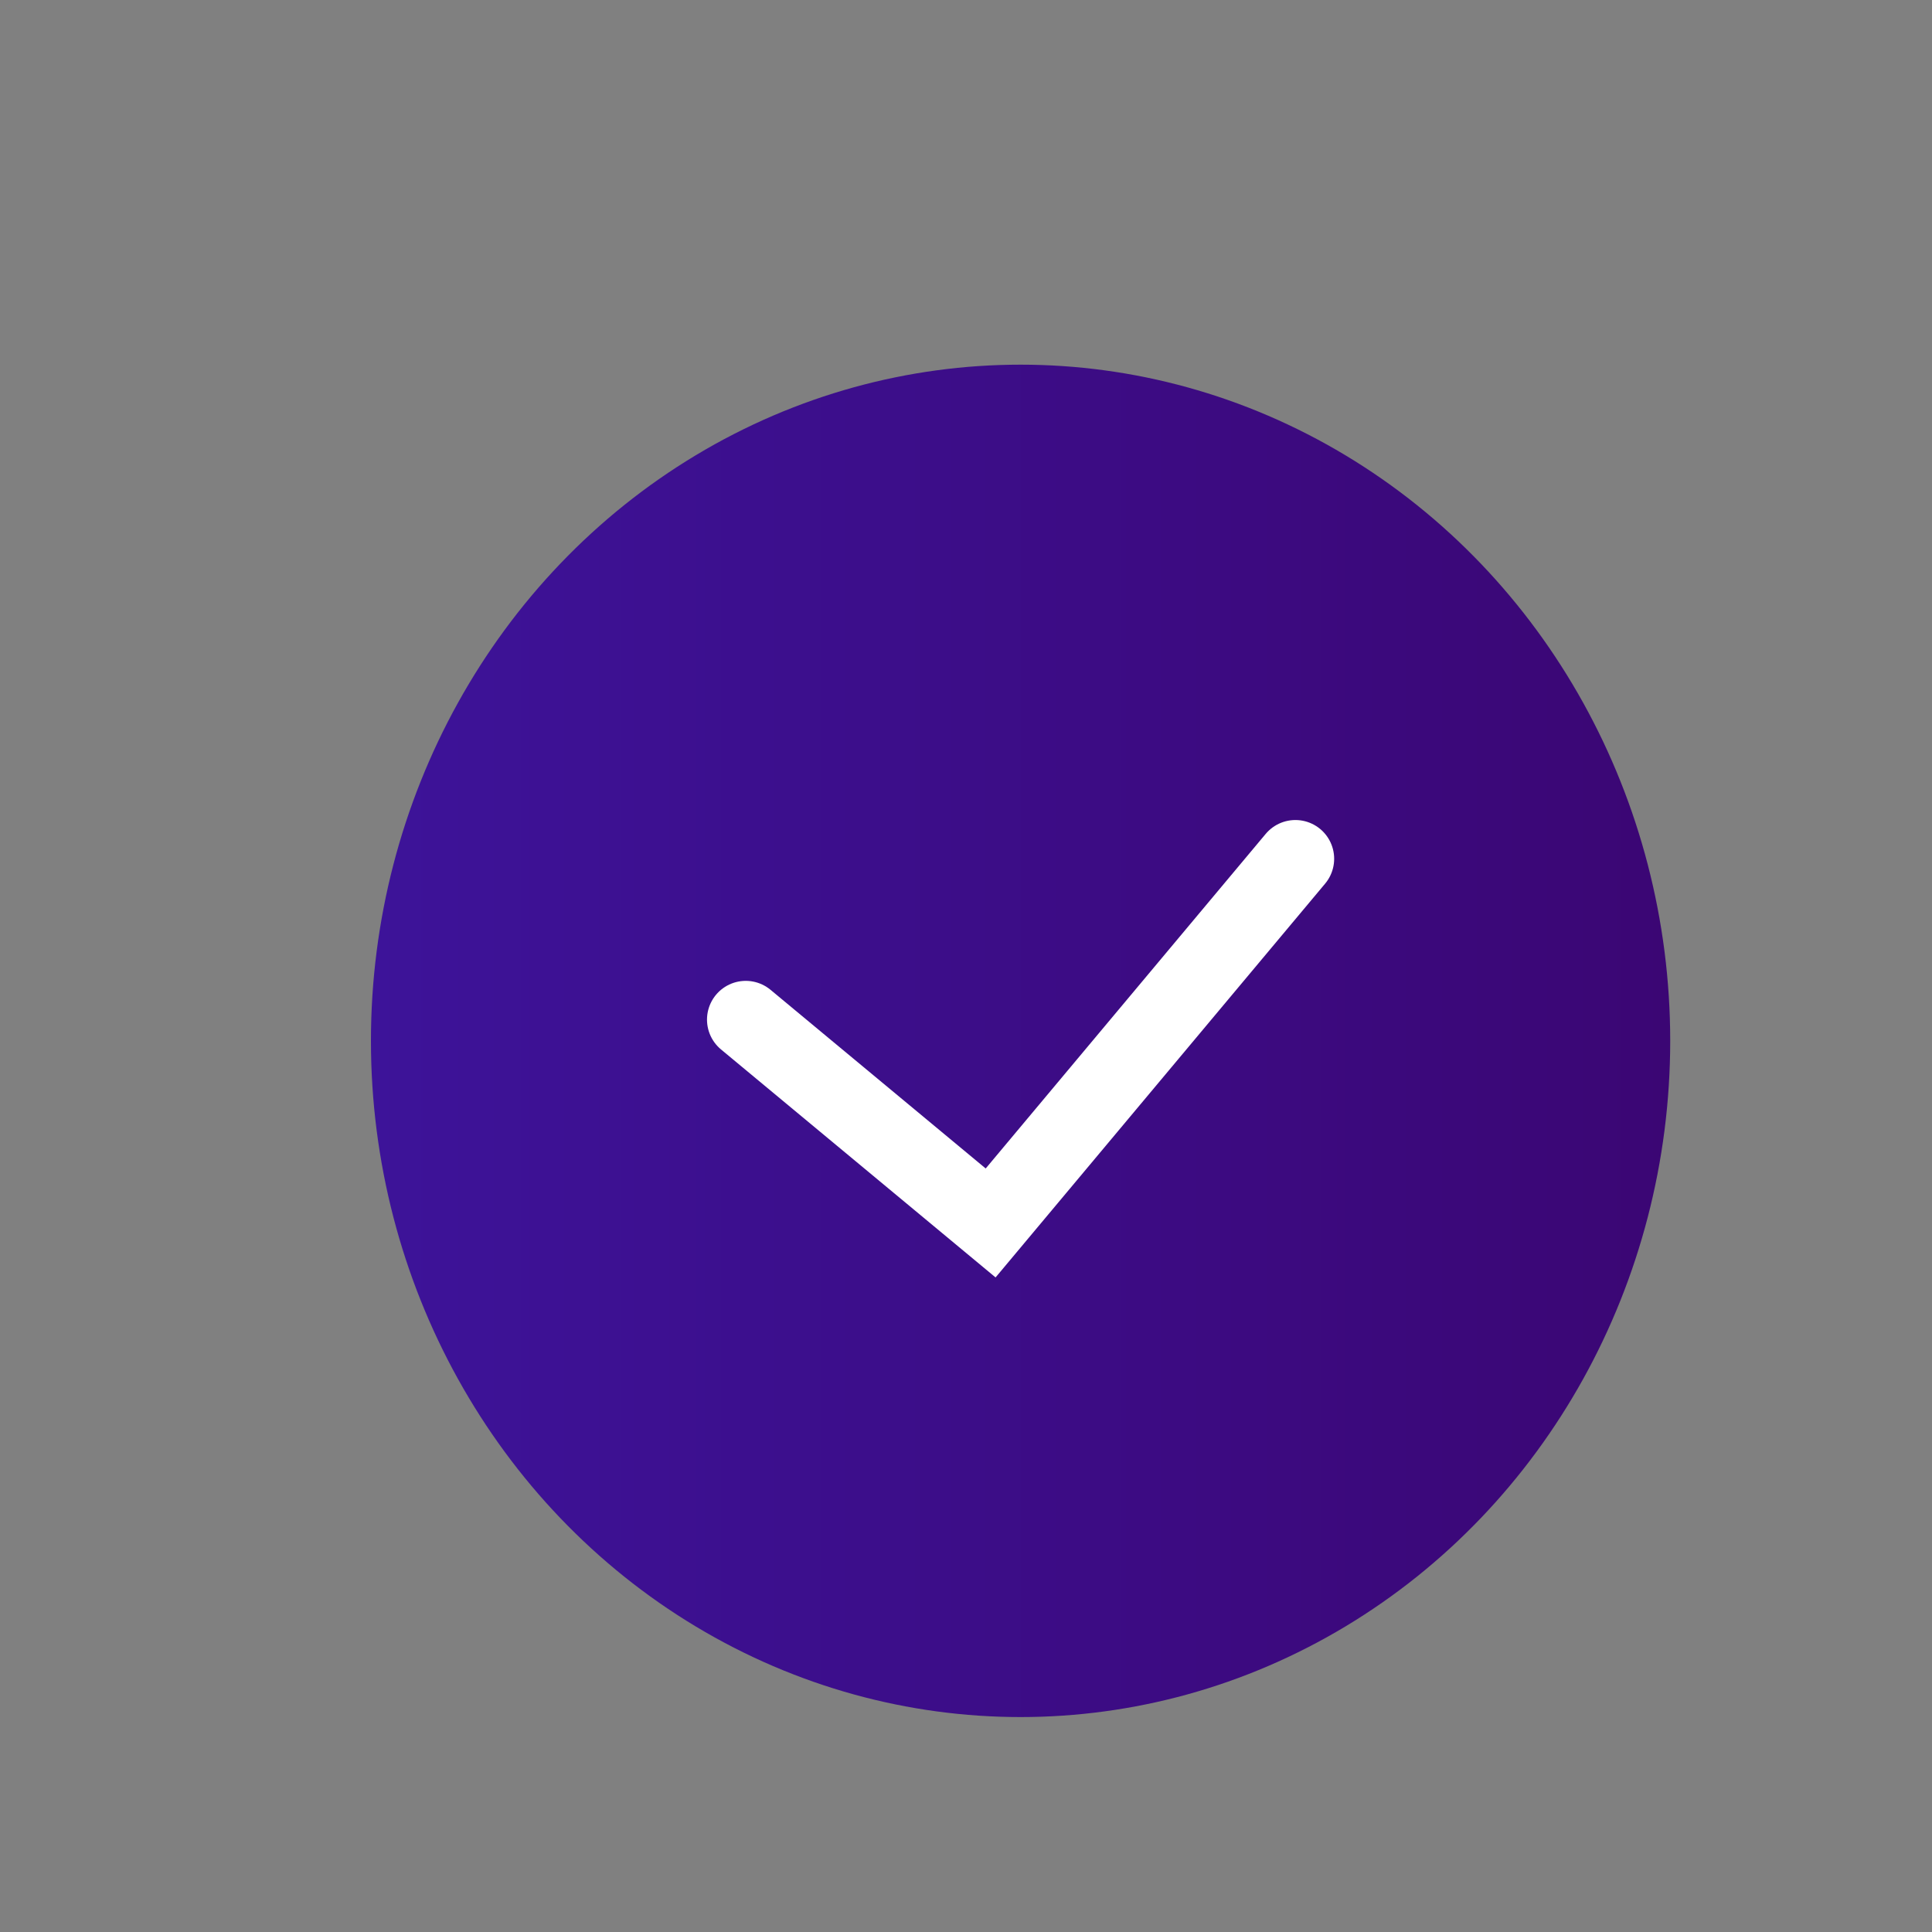<?xml version="1.0" encoding="utf-8"?>
<!-- Generator: Adobe Illustrator 26.0.3, SVG Export Plug-In . SVG Version: 6.00 Build 0)  -->
<svg version="1.1" id="Warstwa_1" xmlns="http://www.w3.org/2000/svg" xmlns:xlink="http://www.w3.org/1999/xlink" x="0px" y="0px"
	 viewBox="0 0 400 400" style="enable-background:new 0 0 400 400;" xml:space="preserve">
<rect x="0" y="0" width="400" height="400" fill="#808080" stroke="none"/>
<style type="text/css">
	.st0{fill:#A776F1;}
	.st1{fill:url(#SVGID_1_);}
	.st2{fill:none;stroke:#D3A9FF;stroke-width:5.932;stroke-linecap:round;stroke-linejoin:round;stroke-miterlimit:10;}
	.st3{fill:url(#SVGID_00000137851734610551586220000018292509039417558966_);}
	.st4{fill:none;stroke:#D3A9FF;stroke-width:6.146;stroke-linecap:round;stroke-linejoin:round;stroke-miterlimit:10;}
	.st5{fill:url(#SVGID_00000013896047304066533910000003680489754914396548_);}
	.st6{fill:#D3A9FF;}
	.st7{fill:none;stroke:#2A106E;stroke-width:6;stroke-linecap:round;stroke-miterlimit:10;}
	.st8{fill:#200863;}
	.st9{fill:none;stroke:#2A106E;stroke-width:5.814;stroke-linecap:round;stroke-miterlimit:10;}
	.st10{fill:url(#SVGID_00000002344418470849814900000002884554720245609148_);}
	.st11{fill:none;stroke:#FFFFFF;stroke-width:16.046;stroke-linecap:round;stroke-miterlimit:10;}
	.st12{fill:url(#SVGID_00000000218458030352203530000007074687785493093822_);}
	.st13{fill:#FFFFFF;}
	.st14{fill:url(#SVGID_00000152952445185643527340000015799277920147871638_);}
	.st15{fill:url(#SVGID_00000148658003312249059020000004065533828296215445_);}
</style>
<linearGradient id="SVGID_1_" gradientUnits="userSpaceOnUse" x1="76.771" y1="215.505" x2="345.795" y2="215.505">
	<stop  offset="0" style="stop-color:#3D1399"/>
	<stop  offset="1" style="stop-color:#3B0674"/>
</linearGradient>
<ellipse class="st1" cx="211.3" cy="215.5" rx="134.5" ry="140"/>
<polyline class="st11" points="154.4,211.1 205.1,253.2 268.2,177.8 "/>
</svg>
